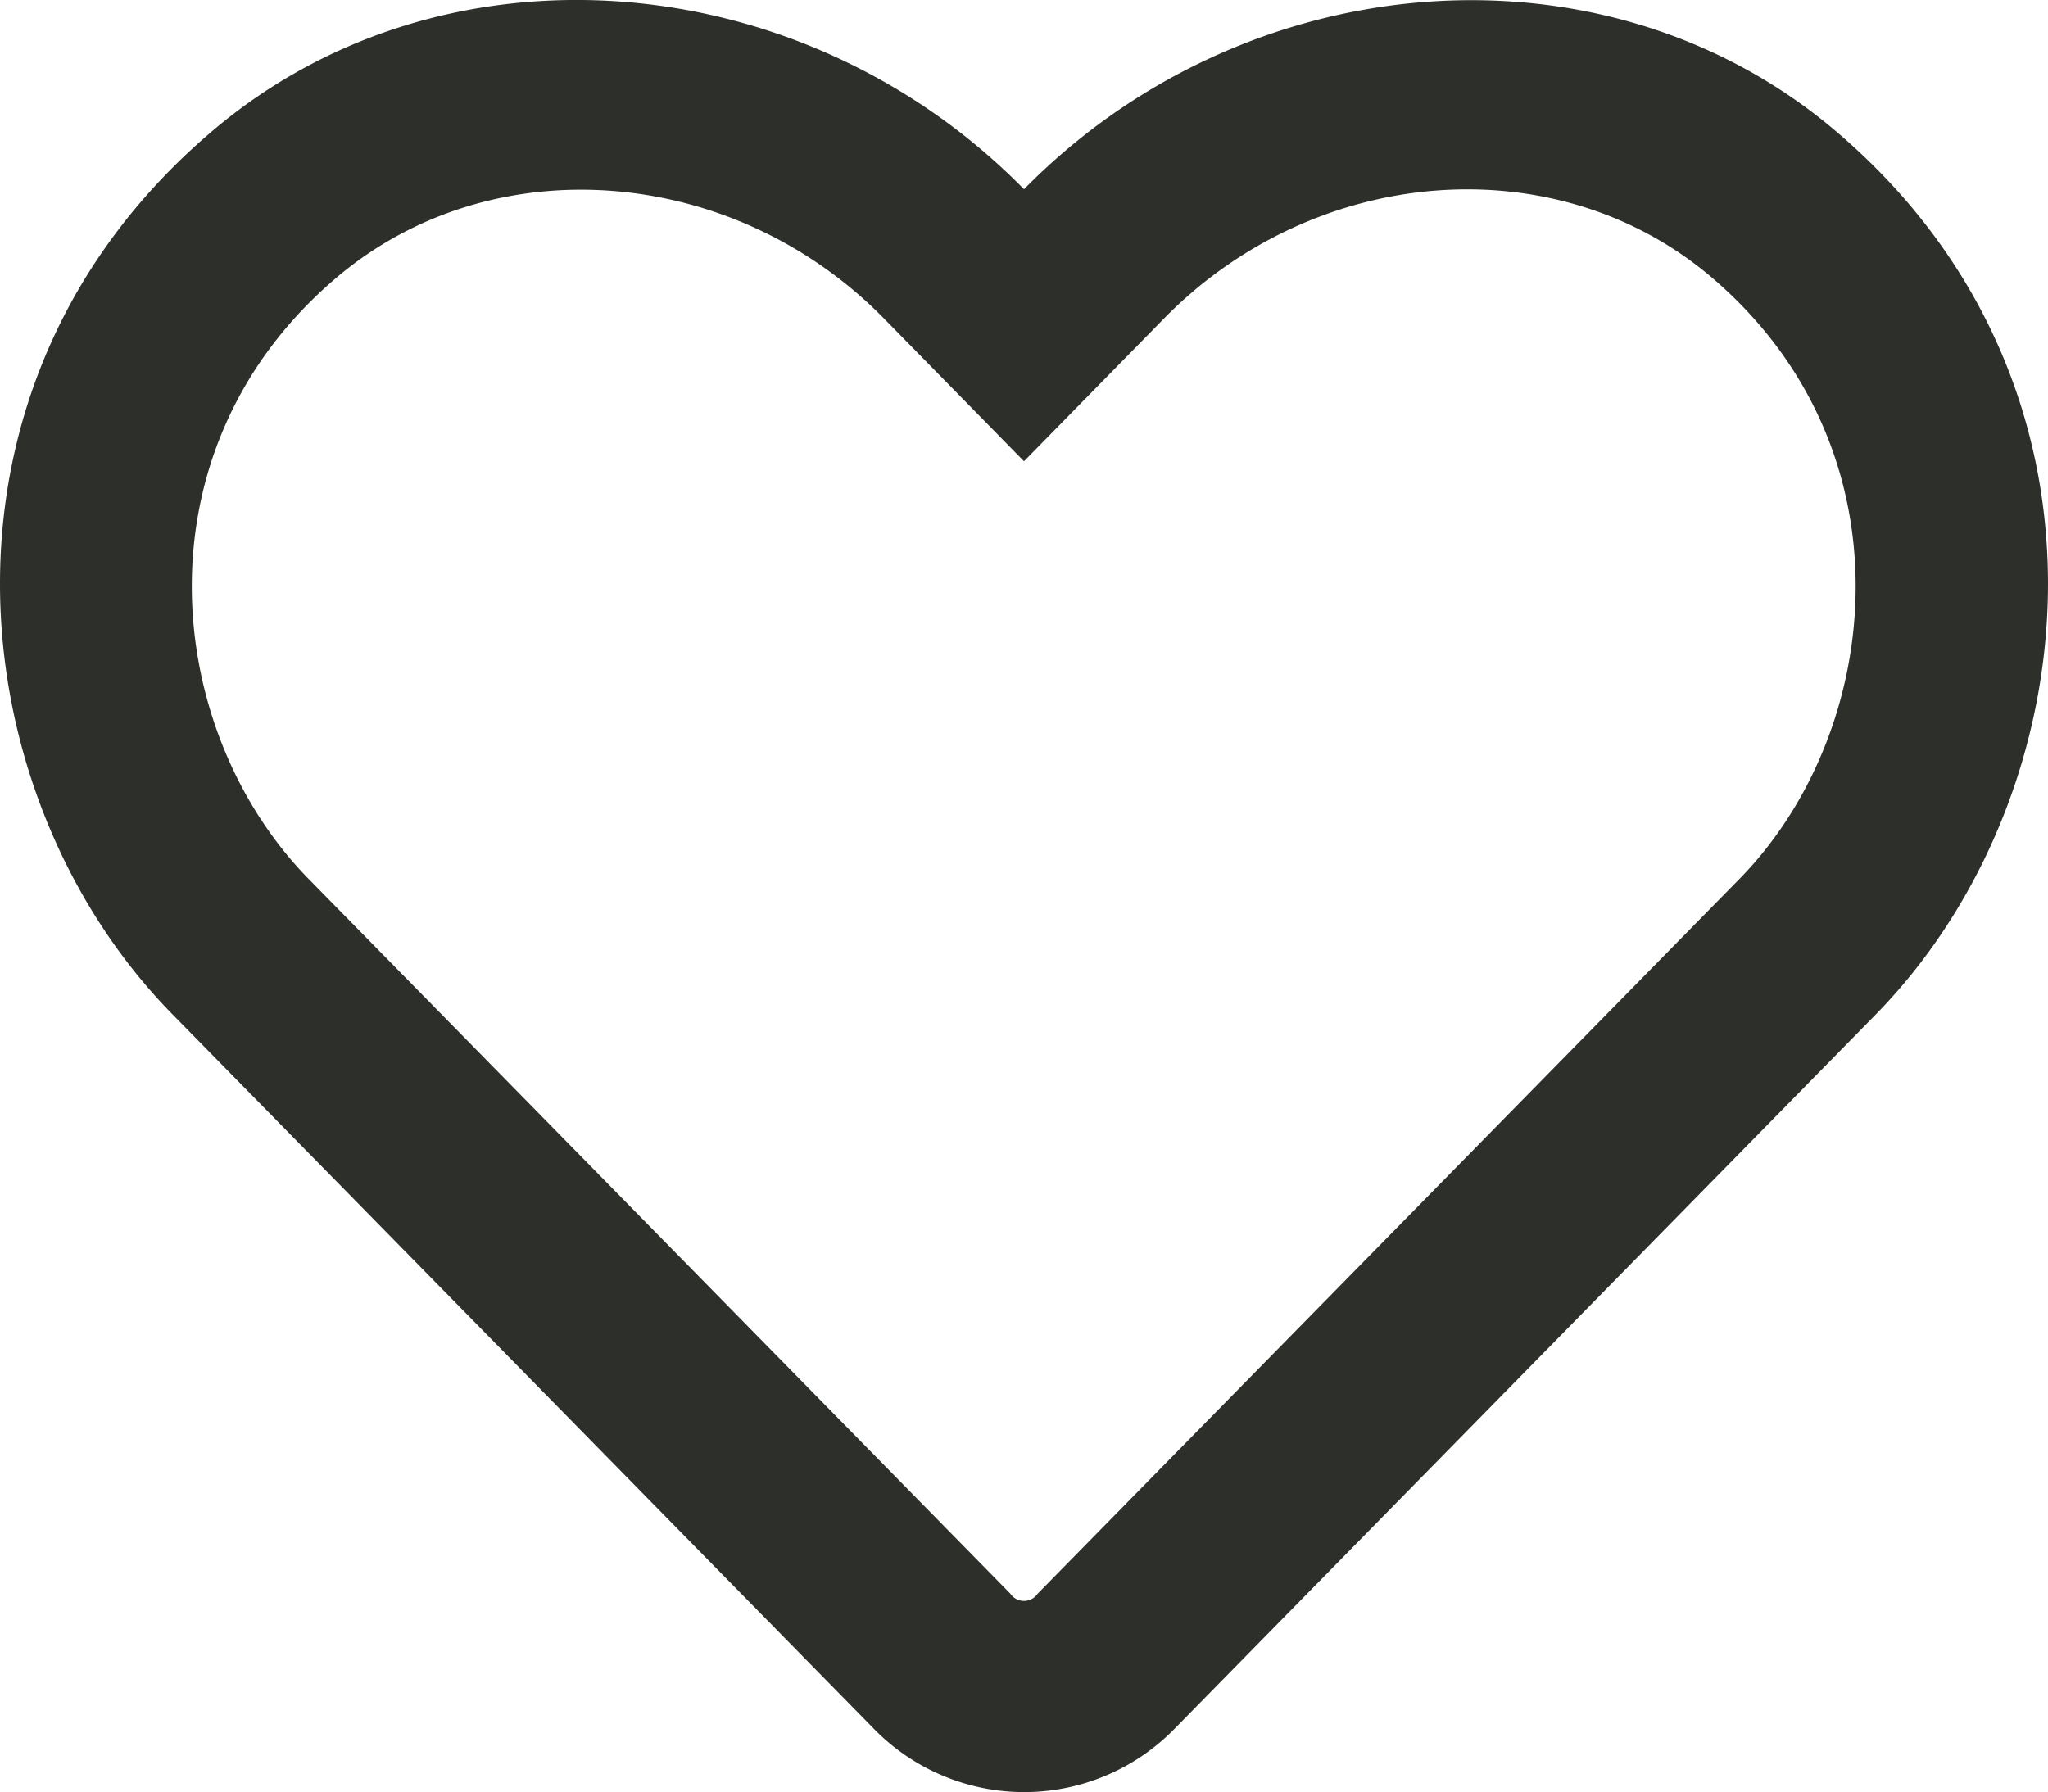 <svg xmlns="http://www.w3.org/2000/svg" width="80" height="70.019" viewBox="0 0 80 70.019">
  <path id="heart" d="M71.625,37.028C62.594,29.435,48.64,30.575,40,39.372c-8.641-8.8-22.594-9.953-31.625-2.344C-3.375,46.919-1.656,63.044,6.719,71.591L34.125,99.513a8.207,8.207,0,0,0,11.75.016L73.281,71.606C81.64,63.06,83.39,46.935,71.625,37.028Zm-3.687,29.3L40.531,94.247a.642.642,0,0,1-1.062,0L12.062,66.325C6.359,60.513,5.2,49.513,13.2,42.778c6.078-5.109,15.453-4.344,21.328,1.641L40,50l5.469-5.578C51.375,38.4,60.75,37.669,66.8,42.763c7.984,6.734,6.8,17.8,1.141,23.562Z" transform="translate(0 -31.978)" fill="#2d2f2b"/>
</svg>
